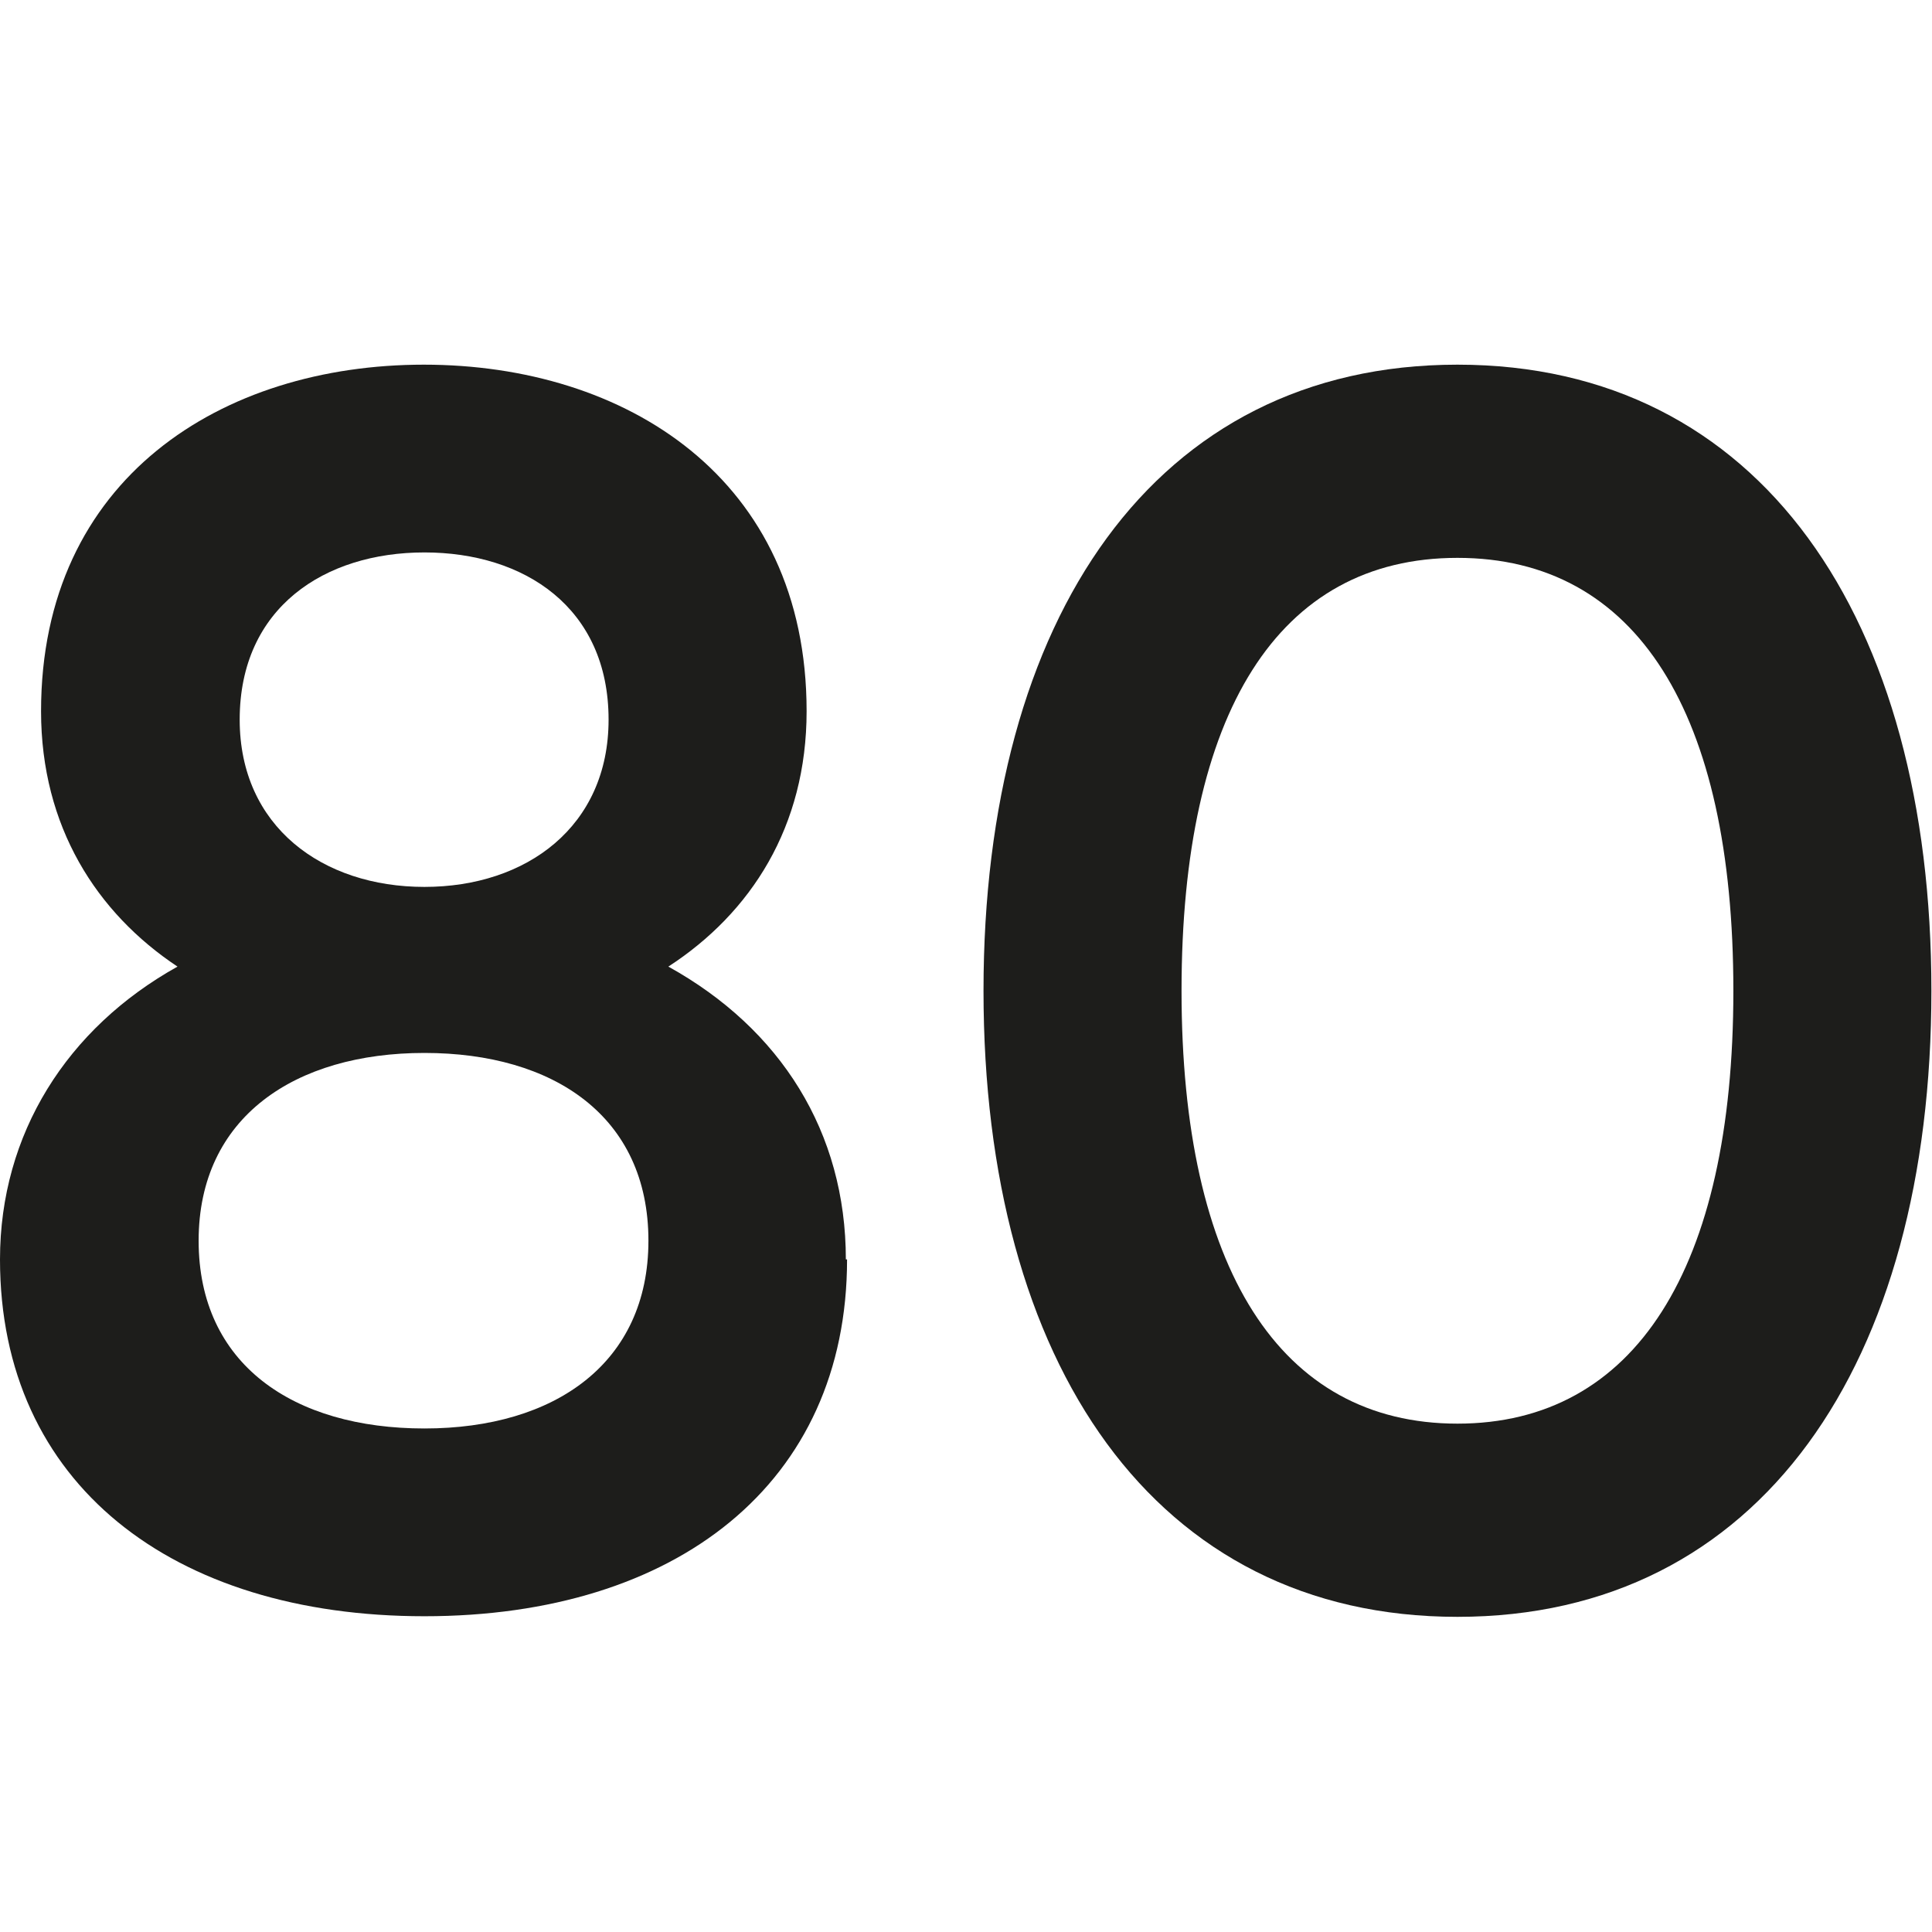 <?xml version="1.0" encoding="UTF-8"?>
<svg id="Layer_1" data-name="Layer 1" xmlns="http://www.w3.org/2000/svg" viewBox="0 0 32 32">
  <defs>
    <style>
      .cls-1 {
        fill: #1d1d1b;
      }
    </style>
  </defs>
  <path class="cls-1" d="M3.97,11.92c0,1.77,1.37,2.77,3.06,2.77s3.05-1,3.05-2.77c0-1.86-1.4-2.77-3.05-2.77s-3.06.91-3.06,2.77M10.74,20.55c0-2.06-1.57-3.11-3.71-3.11s-3.74,1.06-3.74,3.11,1.57,3.11,3.74,3.11,3.71-1.09,3.71-3.11M14.03,20.86c0,3.71-2.83,5.91-7,5.91S0,24.58,0,20.86C0,18.78,1.11,17.03,2.94,16.01c-1.34-.89-2.26-2.32-2.26-4.23,0-3.86,3-5.74,6.34-5.74s6.34,1.88,6.34,5.74c0,1.91-.92,3.34-2.29,4.23,1.86,1.03,2.94,2.74,2.94,4.85"/>
  <path class="cls-1" d="M28.71,16.41c0-4.6-1.6-7.17-4.57-7.17s-4.57,2.57-4.57,7.17,1.63,7.17,4.57,7.17,4.57-2.57,4.57-7.17M16.29,16.41c0-6.17,2.83-10.37,7.85-10.37s7.85,4.2,7.85,10.37-2.83,10.37-7.85,10.37-7.85-4.2-7.85-10.37"/>
</svg>